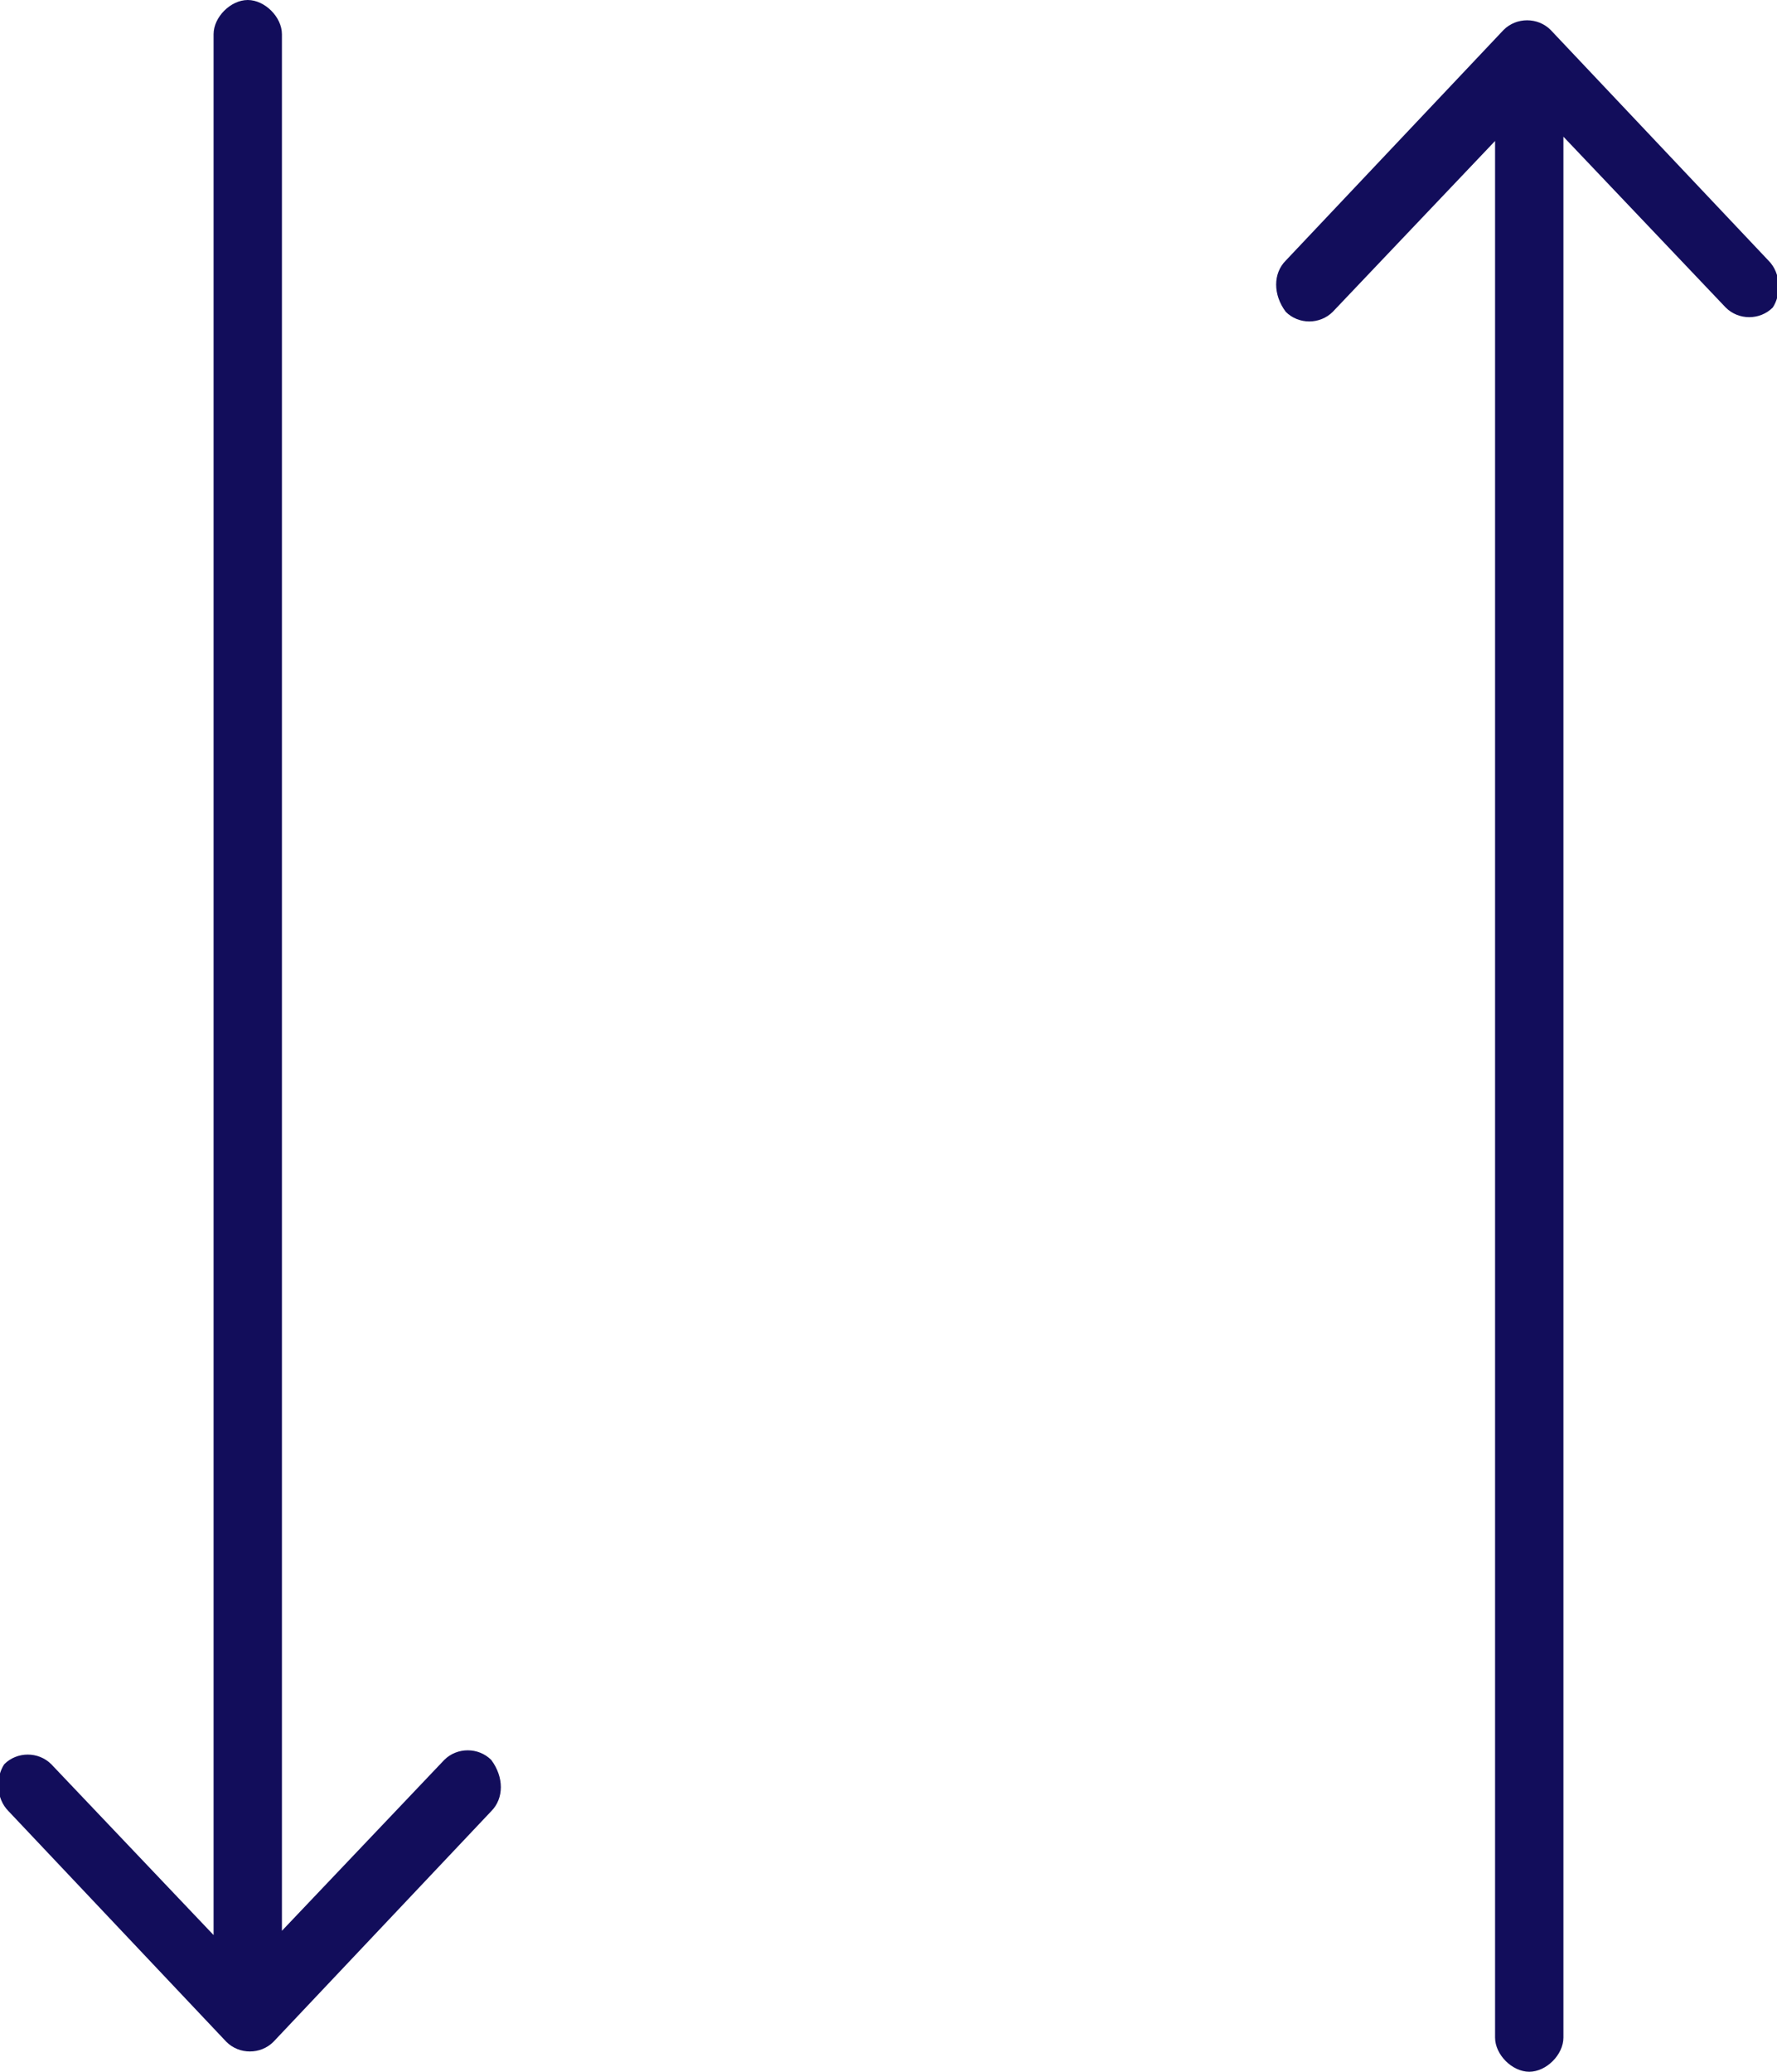 <svg xmlns="http://www.w3.org/2000/svg" xmlns:xlink="http://www.w3.org/1999/xlink" id="Calque_1" x="0px" y="0px" viewBox="0 0 41.6 48.5" style="enable-background:new 0 0 41.6 48.5;" xml:space="preserve">
<style type="text/css">
	.st0{fill:#120D5B;}
</style>
<g id="Page-1">
	<g id="PEOPULSE-LOGOS" transform="translate(-1242, 0)">
		<g id="Group-2" transform="translate(0.72, 0.39)">
			
				<g id="normal_arrow_u490" transform="translate(1248.78, 25.11) rotate(-270) translate(-1248.78, -25.11) translate(1224.28, 18.61)">
				<path id="Path" class="st0" d="M47.5-21.8c0-0.4-0.4-0.8-0.8-0.8H2.2l4-3.8c0.3-0.3,0.3-0.8,0-1.1c-0.3-0.2-0.8-0.2-1.1,0.1      l-5.4,5.1c-0.3,0.3-0.3,0.8,0,1.1l5.4,5.1c0.3,0.3,0.8,0.3,1.2,0c0.3-0.3,0.3-0.8,0-1.1l-4-3.8h44.4      C47.1-21,47.5-21.4,47.5-21.8z"></path>
			</g>
		</g>
	</g>
</g>
<g id="Page-1_00000126315264758549471210000012165034861613551512_">
	<g id="PEOPULSE-LOGOS_00000080888839033410217750000000557960409600961188_" transform="translate(-1242, 0)">
		<g id="Group-2_00000161599146910390096560000002378342691080304550_" transform="translate(0.72, 0.39)">
			
				<g id="normal_arrow_u490_00000017496766574259286870000012678226538539158929_" transform="translate(1248.78, 25.11) rotate(-270) translate(-1248.78, -25.11) translate(1224.28, 18.61)">
				<path id="Path_00000089558269182695386910000015362545696993141142_" class="st0" d="M-1,8.2C-1,8.6-0.6,9-0.2,9h44.5l-4,3.8      c-0.3,0.3-0.3,0.8,0,1.1c0.3,0.2,0.8,0.2,1.1-0.1l5.4-5.1c0.3-0.3,0.3-0.8,0-1.1l-5.4-5.1c-0.3-0.3-0.8-0.3-1.2,0      c-0.3,0.3-0.3,0.8,0,1.1l4,3.8H-0.2C-0.6,7.4-1,7.8-1,8.2z"></path>
			</g>
		</g>
	</g>
</g>
</svg>